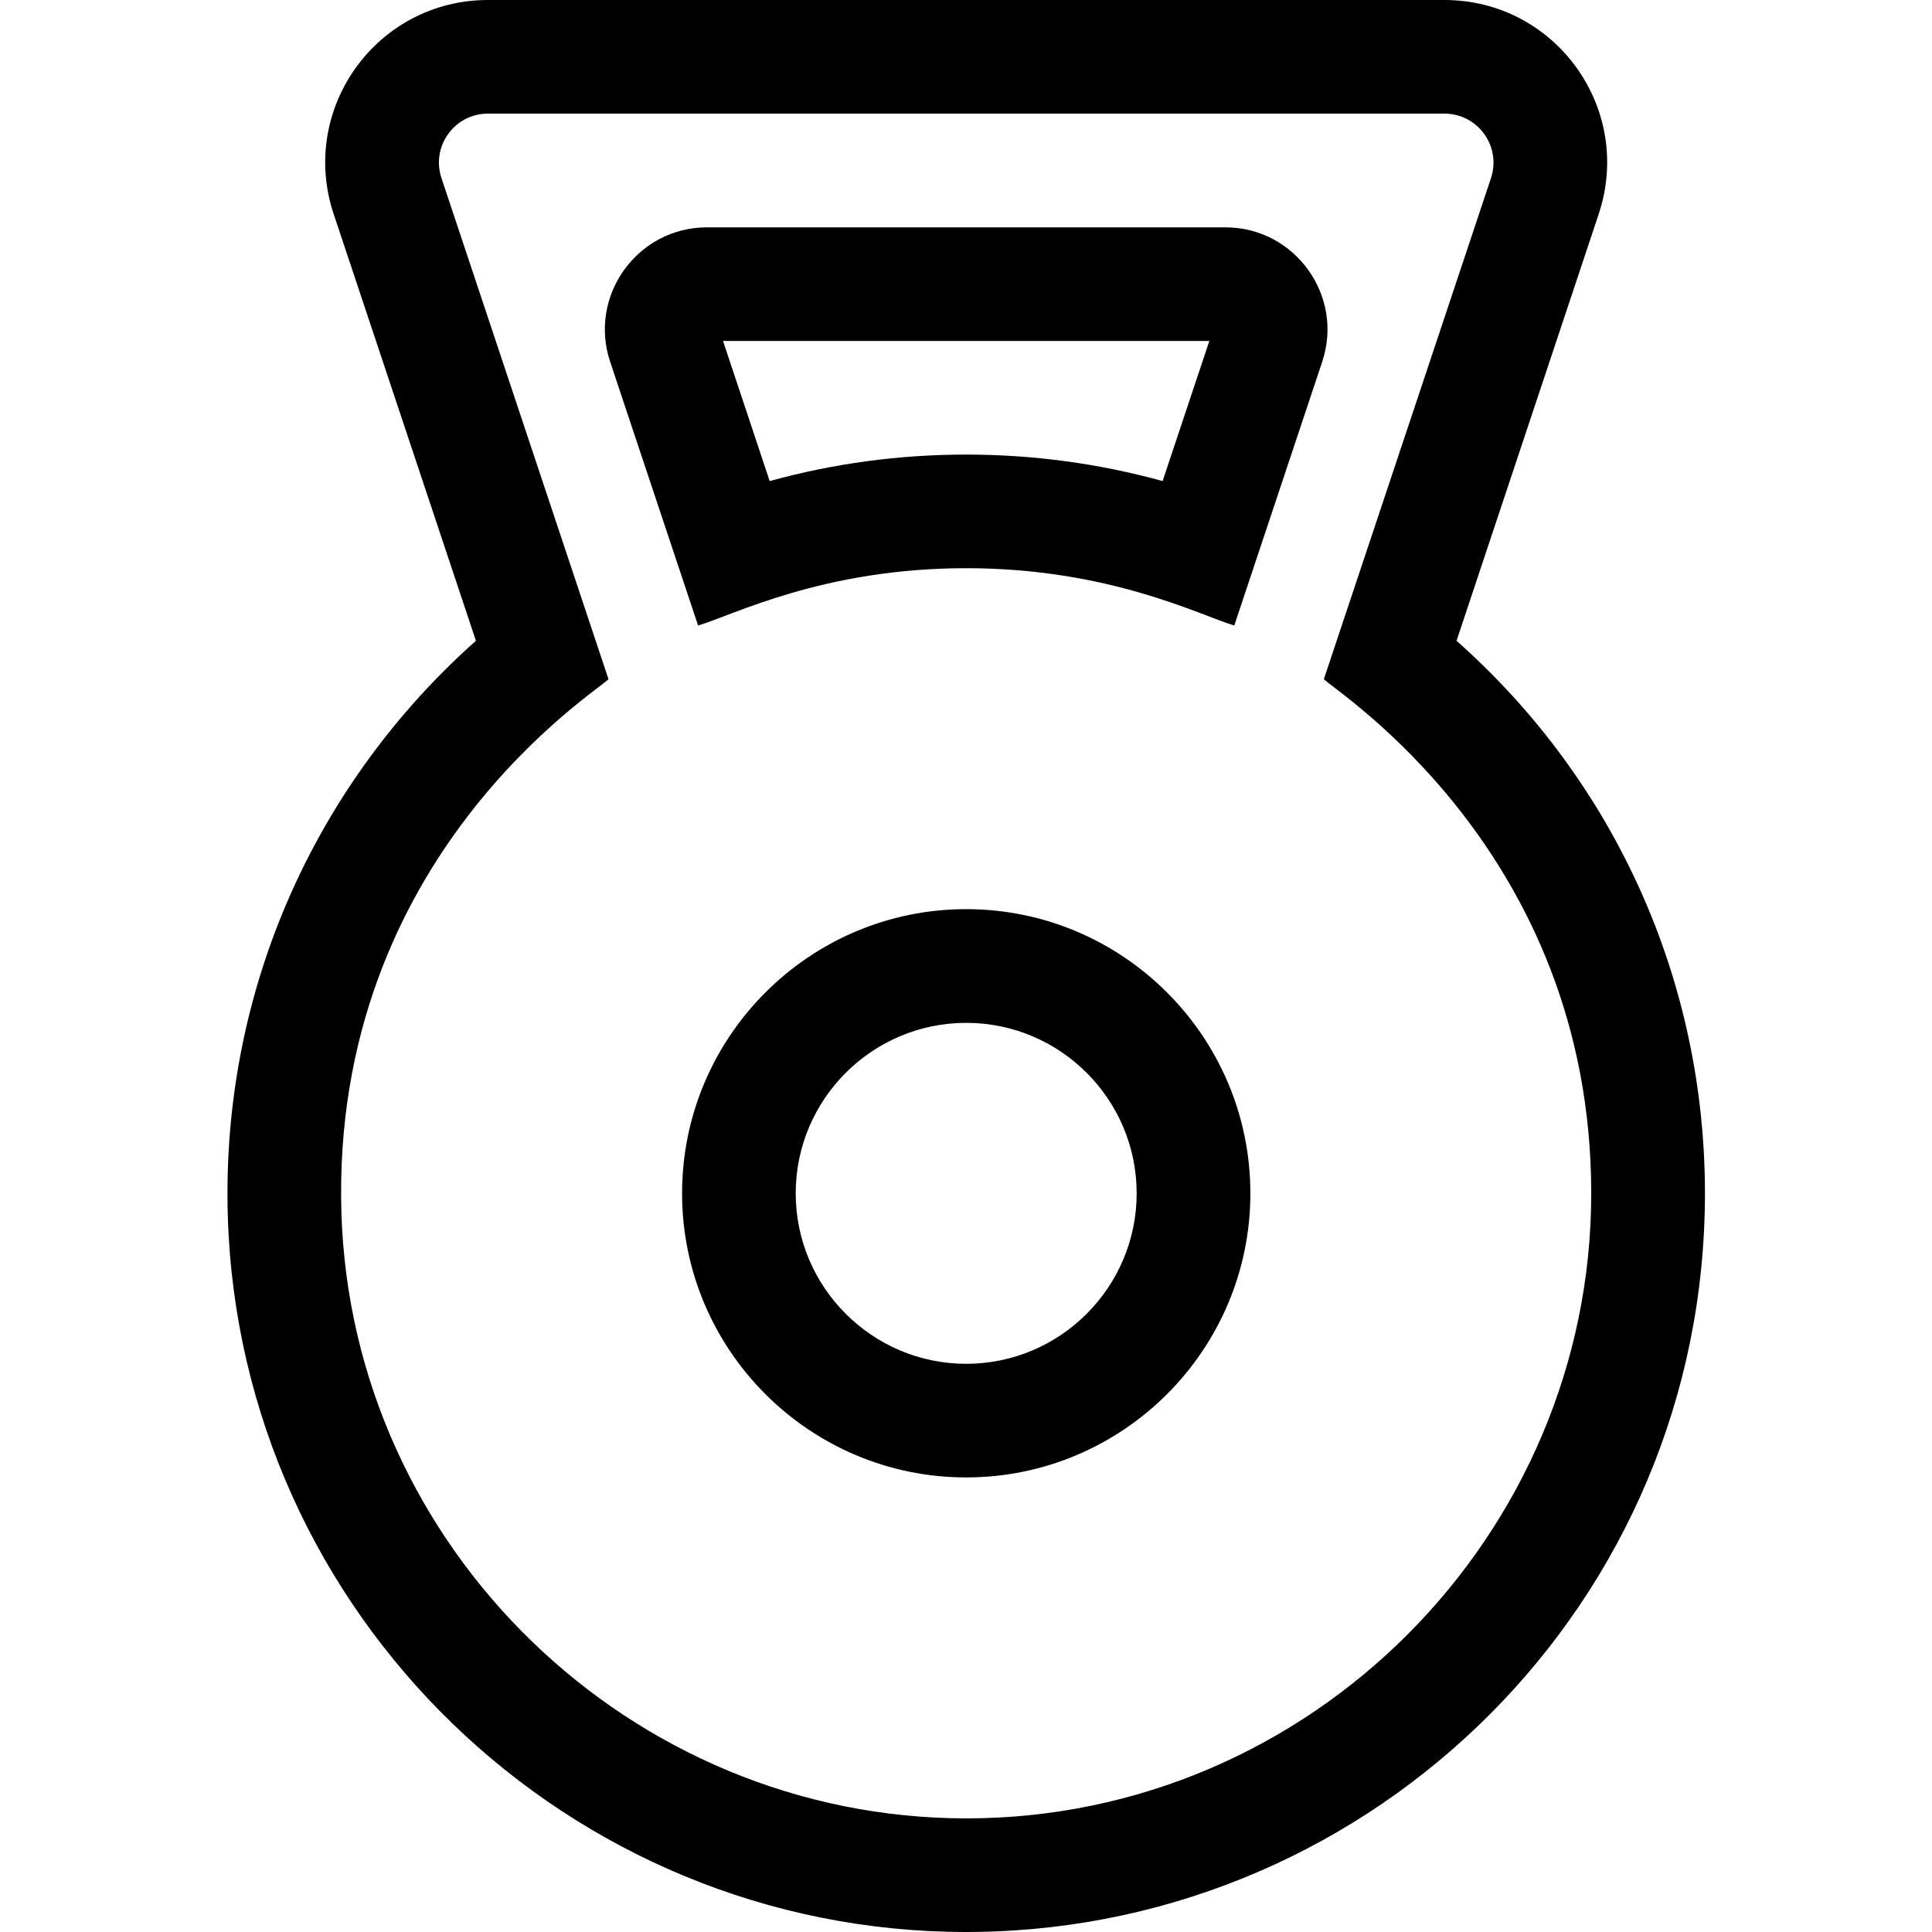 <svg width="21" height="21" viewBox="0 0 21 21" fill="none" xmlns="http://www.w3.org/2000/svg">
<g clip-path="url(#clip0_2506_311)">
<path d="M15.832 6.965L17.377 2.327C17.759 1.181 16.908 0 15.7 0H5.304C4.096 0 3.245 1.181 3.627 2.327L5.173 6.965C3.437 8.509 2.403 10.756 2.476 13.216C2.606 17.552 6.182 21 10.502 21C10.542 21 10.581 21 10.621 20.999C14.947 20.936 18.532 17.419 18.532 12.971C18.532 10.656 17.553 8.491 15.832 6.965ZM10.504 19.765C6.858 19.764 3.82 16.83 3.711 13.179C3.596 9.306 6.518 7.5 6.614 7.382L4.799 1.937C4.683 1.591 4.94 1.235 5.304 1.235H15.7C16.064 1.235 16.321 1.591 16.206 1.937L14.39 7.382C14.487 7.499 17.296 9.245 17.296 12.971C17.296 16.688 14.247 19.765 10.504 19.765Z" fill="black"/>
<path d="M13.319 2.471H7.685C6.928 2.471 6.393 3.214 6.632 3.932L7.588 6.799C7.968 6.687 8.947 6.176 10.502 6.176C12.06 6.176 13.047 6.69 13.416 6.799L14.372 3.932C14.611 3.214 14.075 2.471 13.319 2.471ZM12.637 5.229C11.944 5.038 11.229 4.941 10.502 4.941C9.775 4.941 9.059 5.038 8.366 5.229L7.859 3.706H13.145L12.637 5.229Z" fill="black"/>
<path d="M10.502 9.882C8.799 9.882 7.414 11.268 7.414 12.971C7.414 14.674 8.799 16.059 10.502 16.059C12.205 16.059 13.591 14.674 13.591 12.971C13.591 11.268 12.205 9.882 10.502 9.882ZM10.502 14.824C9.481 14.824 8.649 13.992 8.649 12.971C8.649 11.949 9.481 11.118 10.502 11.118C11.524 11.118 12.355 11.949 12.355 12.971C12.355 13.992 11.524 14.824 10.502 14.824Z" fill="black"/>
</g>
<defs>
<clipPath id="clip0_2506_311">
<rect width="21" height="21" fill="white"/>
</clipPath>
</defs>
</svg>
